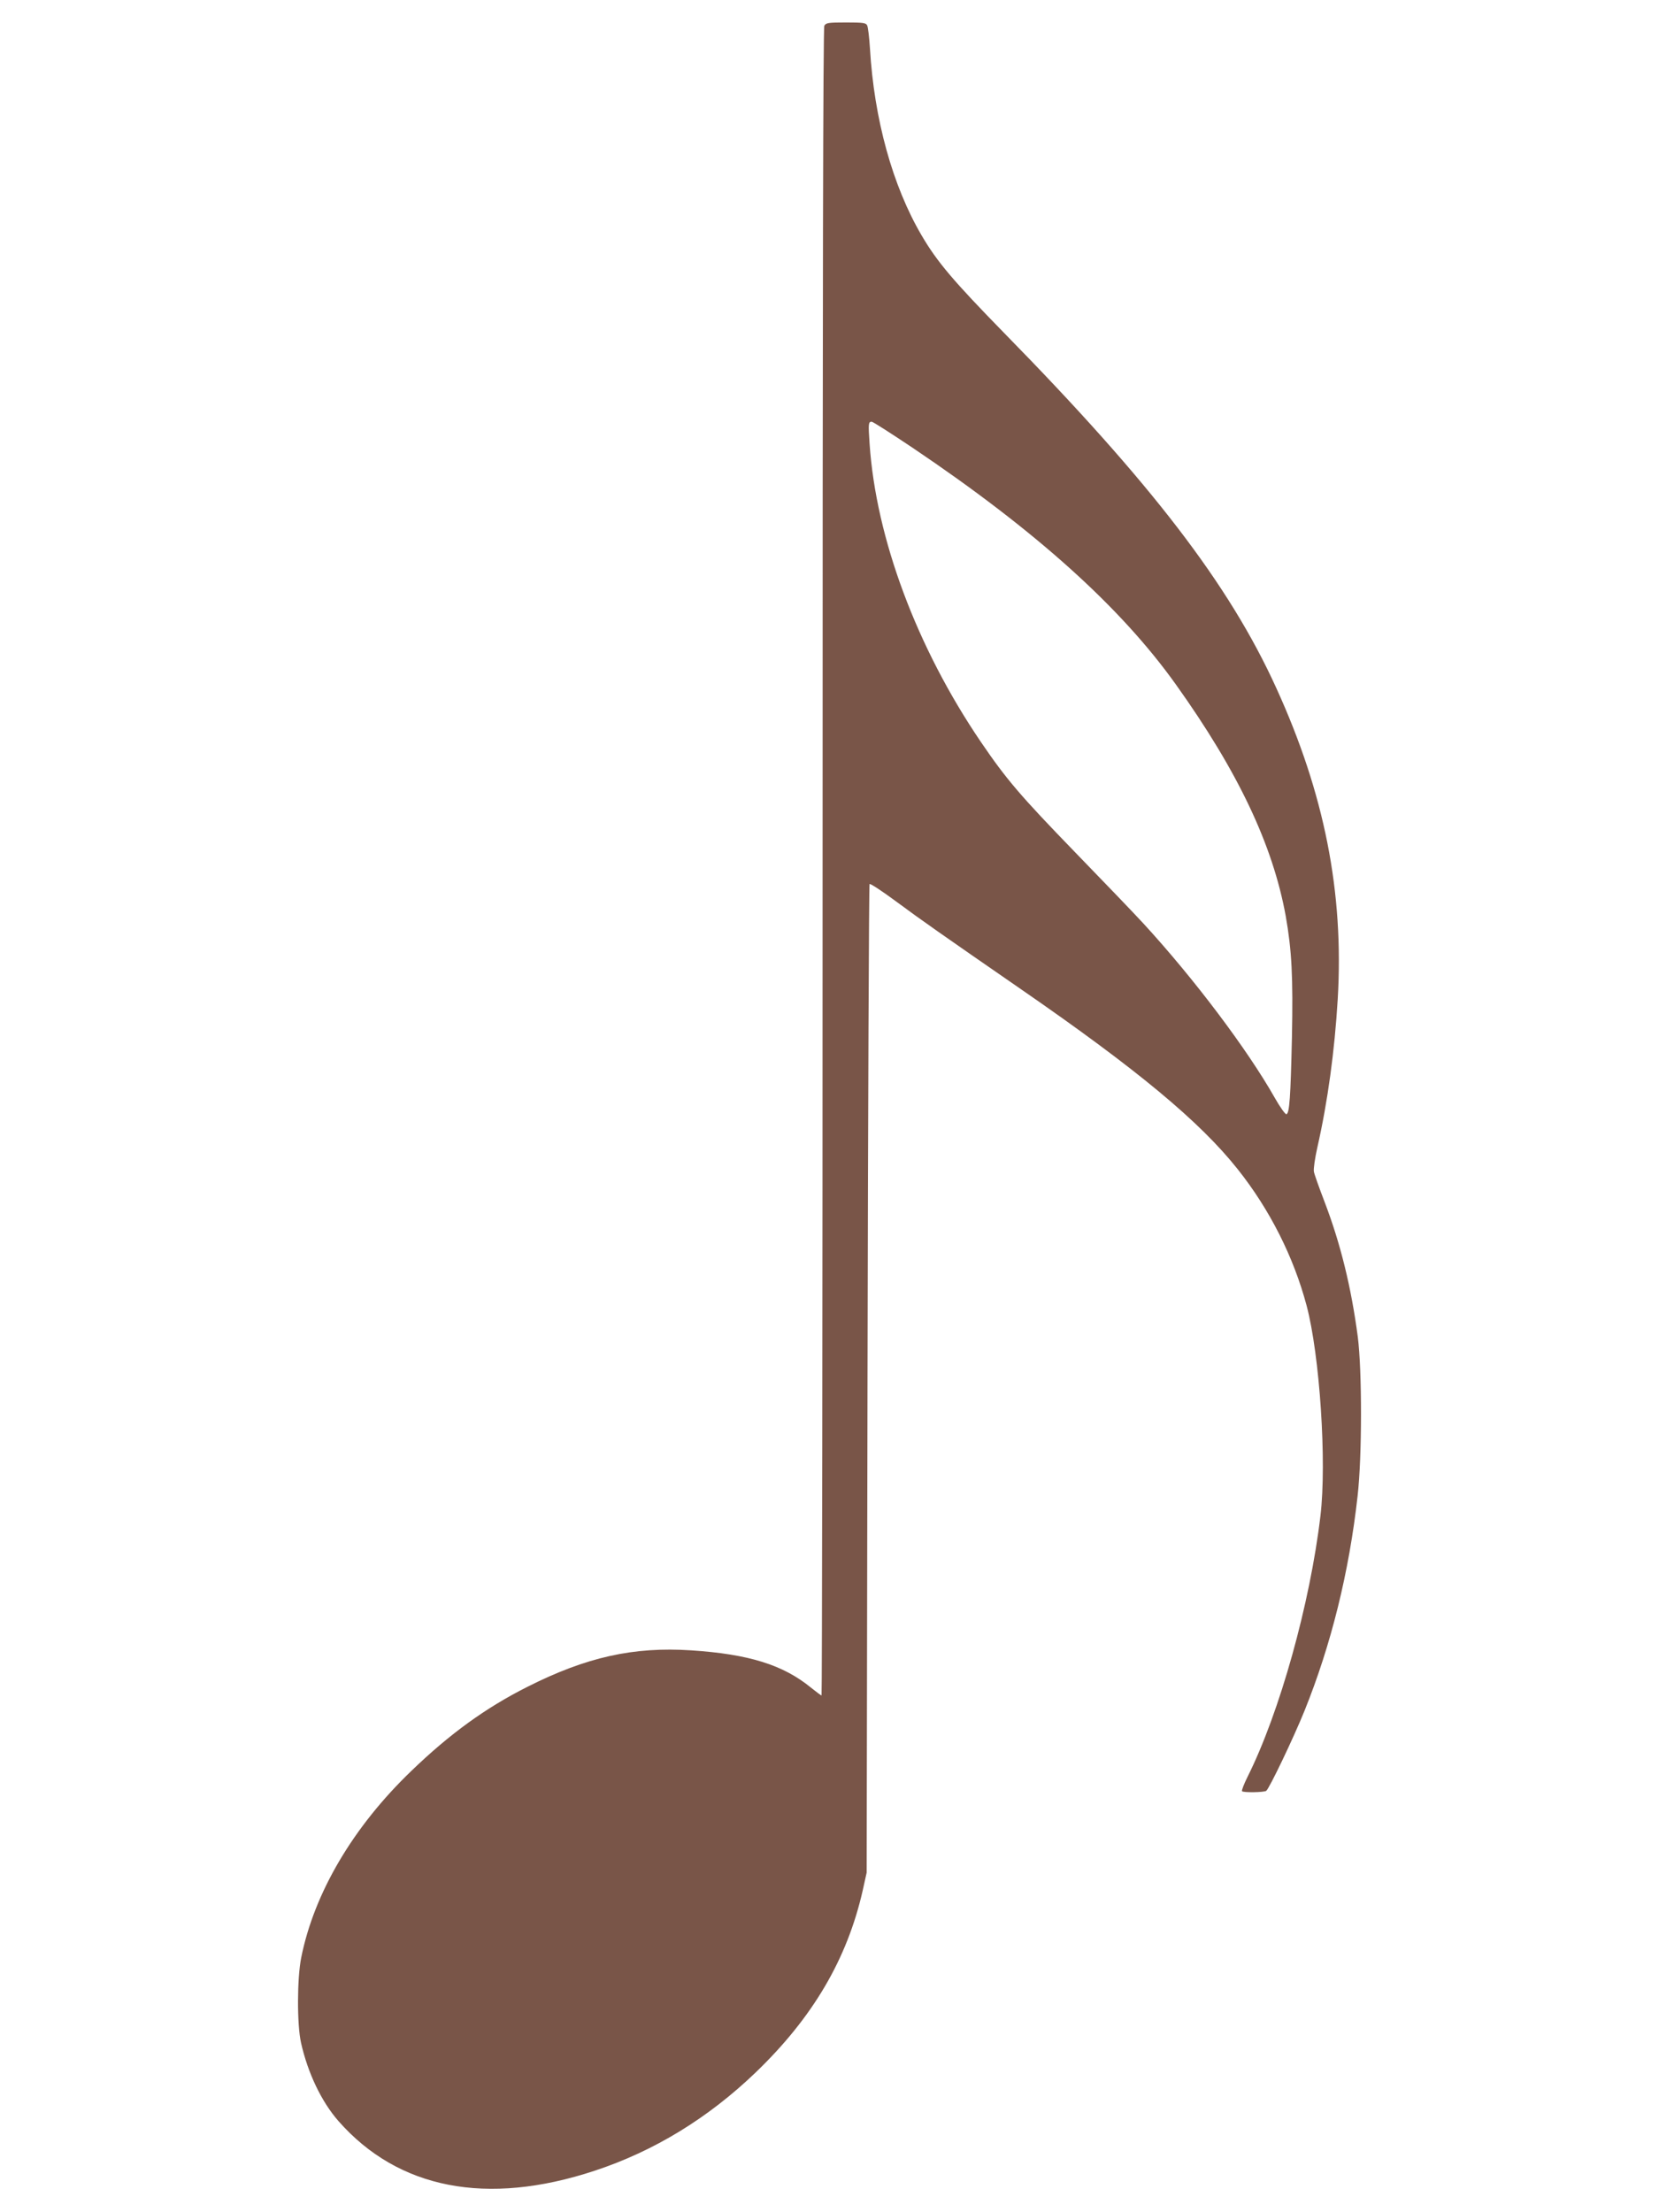 <?xml version="1.0" standalone="no"?>
<!DOCTYPE svg PUBLIC "-//W3C//DTD SVG 20010904//EN"
 "http://www.w3.org/TR/2001/REC-SVG-20010904/DTD/svg10.dtd">
<svg version="1.0" xmlns="http://www.w3.org/2000/svg"
 width="960pt" height="1280pt" viewBox="0 0 960 1280"
 preserveAspectRatio="xMidYMid meet">
<g transform="translate(0,1280) scale(0.1,-0.1)"
fill="#795548" stroke="none">
<path d="M4770 12651 c-7 -14 -10 -1536 -10 -4840 0 -2652 -3 -4821 -6 -4821
-3 0 -30 20 -61 45 -161 132 -360 194 -693 216 -334 22 -608 -39 -950 -212
-240 -121 -447 -271 -668 -484 -338 -324 -564 -707 -639 -1082 -24 -119 -25
-387 -1 -493 39 -174 118 -340 216 -452 346 -394 859 -494 1483 -288 343 113
656 304 931 568 332 319 530 657 620 1053 l23 104 5 2857 c3 1571 8 2860 12
2863 4 4 74 -42 155 -102 143 -106 260 -188 723 -508 669 -462 1033 -764 1252
-1040 186 -234 324 -508 399 -790 76 -287 117 -904 80 -1215 -60 -509 -236
-1139 -422 -1511 -21 -42 -35 -79 -32 -83 9 -9 126 -7 140 2 17 11 159 308
222 464 154 382 258 802 307 1243 26 228 26 724 1 920 -38 288 -100 540 -193
783 -31 81 -59 159 -61 173 -3 15 6 78 20 140 60 264 100 558 118 859 36 617
-77 1189 -356 1800 -272 598 -722 1184 -1577 2056 -290 297 -385 408 -475 562
-168 286 -275 673 -299 1083 -4 63 -11 122 -16 132 -7 15 -24 17 -123 17 -103
0 -115 -2 -125 -19z m511 -2442 c713 -480 1204 -922 1523 -1369 360 -504 561
-928 636 -1340 35 -199 43 -352 36 -700 -8 -348 -14 -441 -32 -447 -6 -2 -37
41 -68 96 -158 279 -466 688 -758 1006 -56 61 -235 247 -398 415 -316 326
-397 421 -544 637 -371 546 -607 1178 -644 1725 -8 116 -7 128 12 128 7 0 113
-68 237 -151z"/>
</g>
</svg>
